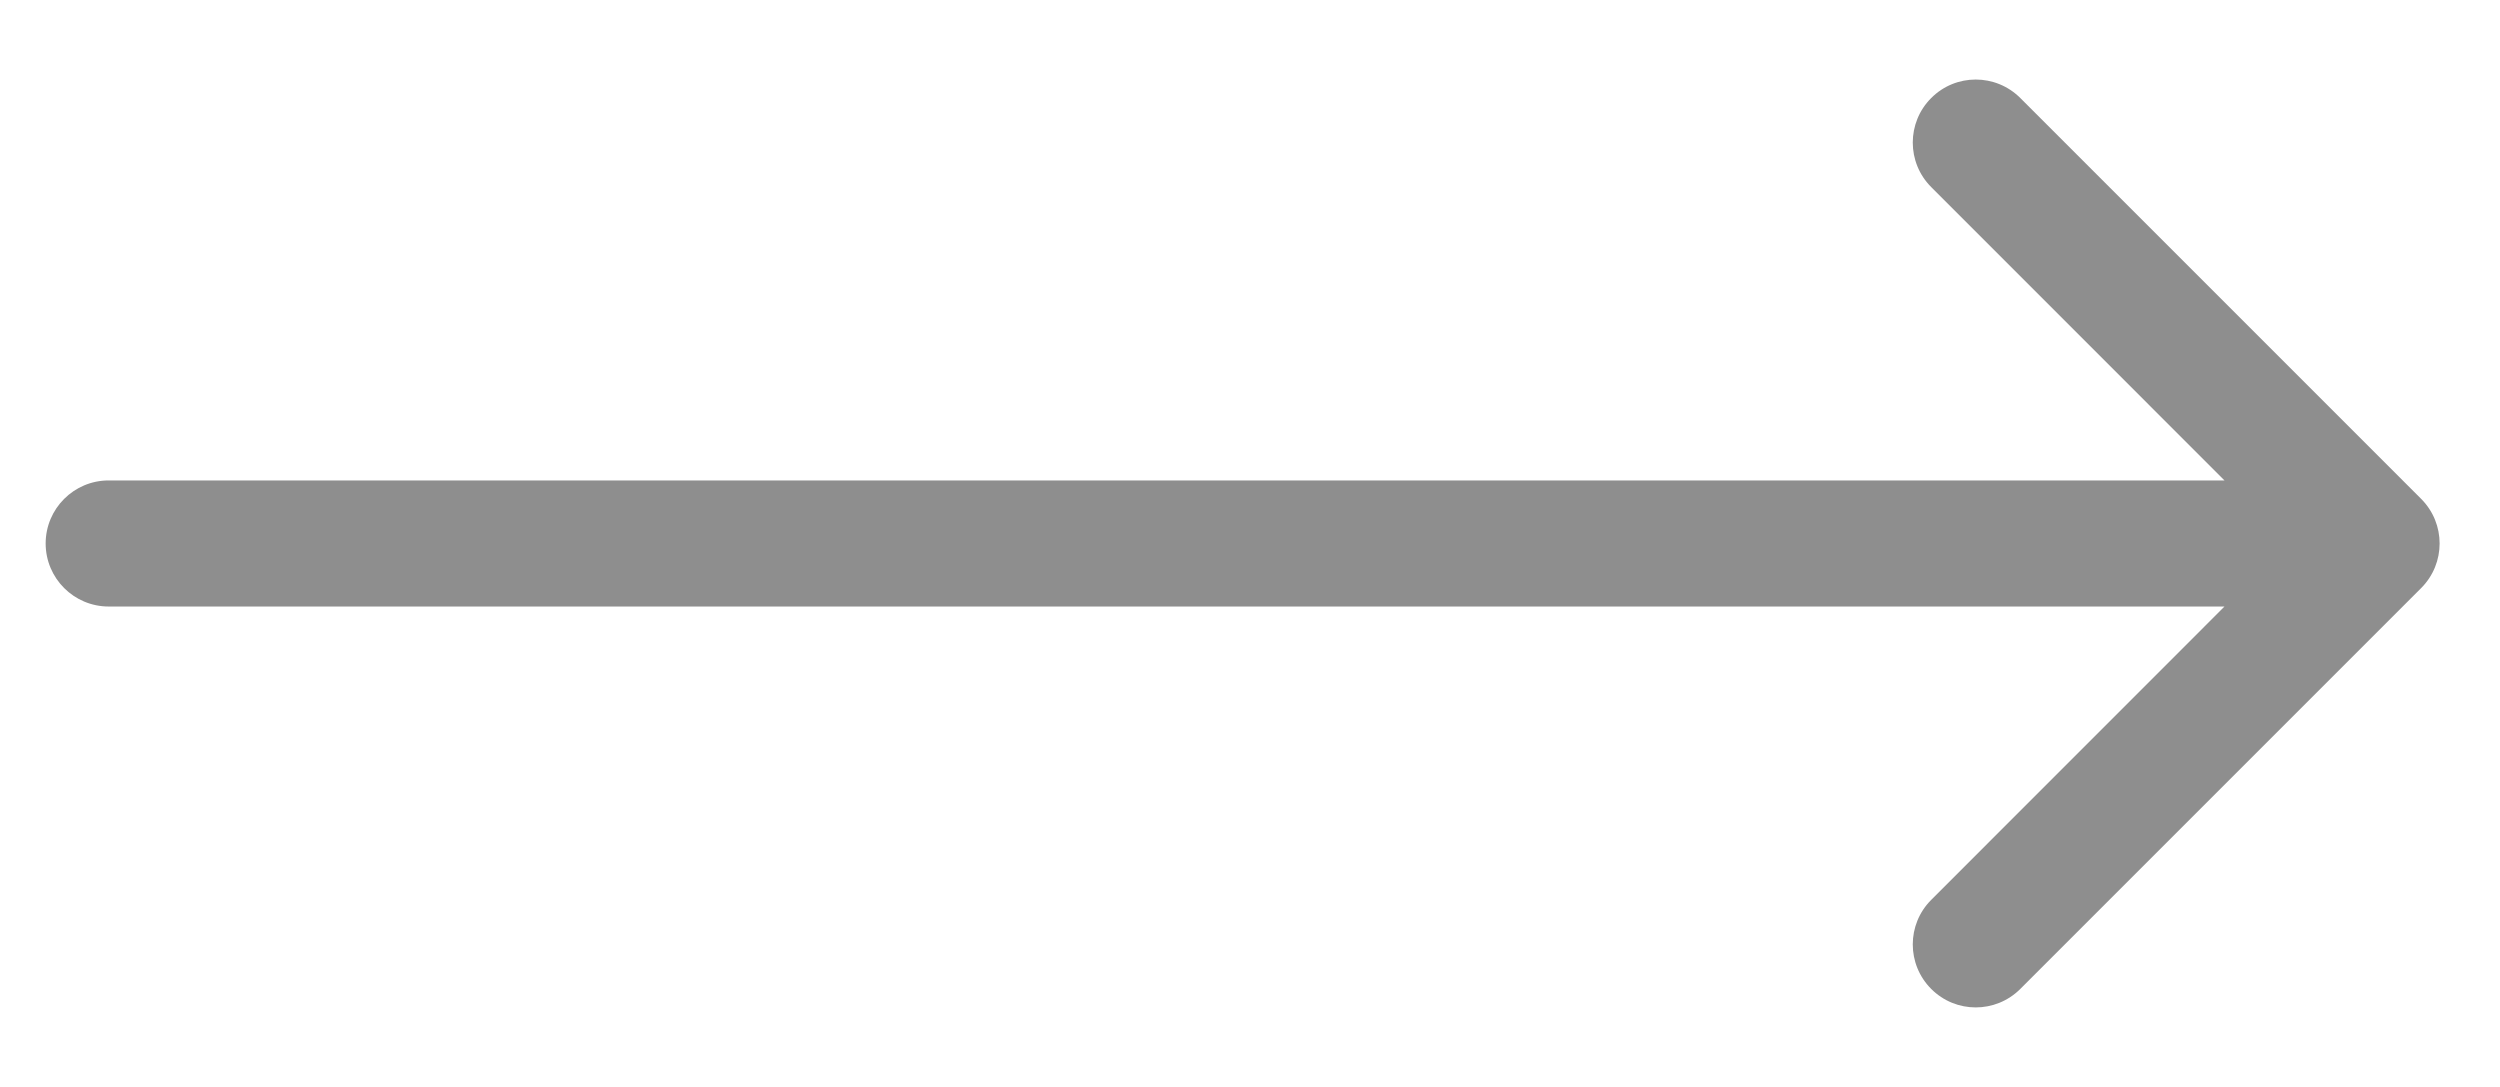 <?xml version="1.0" encoding="utf-8"?>
<svg xmlns="http://www.w3.org/2000/svg" fill="none" height="100%" overflow="visible" preserveAspectRatio="none" style="display: block;" viewBox="0 0 23 10" width="100%">
<path d="M1 4.42C0.68 4.42 0.42 4.68 0.42 5C0.42 5.32 0.68 5.58 1 5.58V4.42ZM22.275 5.41C22.501 5.183 22.501 4.817 22.275 4.59L18.587 0.902C18.36 0.675 17.993 0.675 17.767 0.902C17.541 1.128 17.541 1.495 17.767 1.721L21.045 5L17.767 8.279C17.541 8.505 17.541 8.872 17.767 9.098C17.993 9.325 18.36 9.325 18.587 9.098L22.275 5.41ZM1 5V5.58H21.865V5V4.42H1V5Z" fill="#8E8E8E" id="Frame 1000004527 --&gt; Frame 1000004528"/>
</svg>